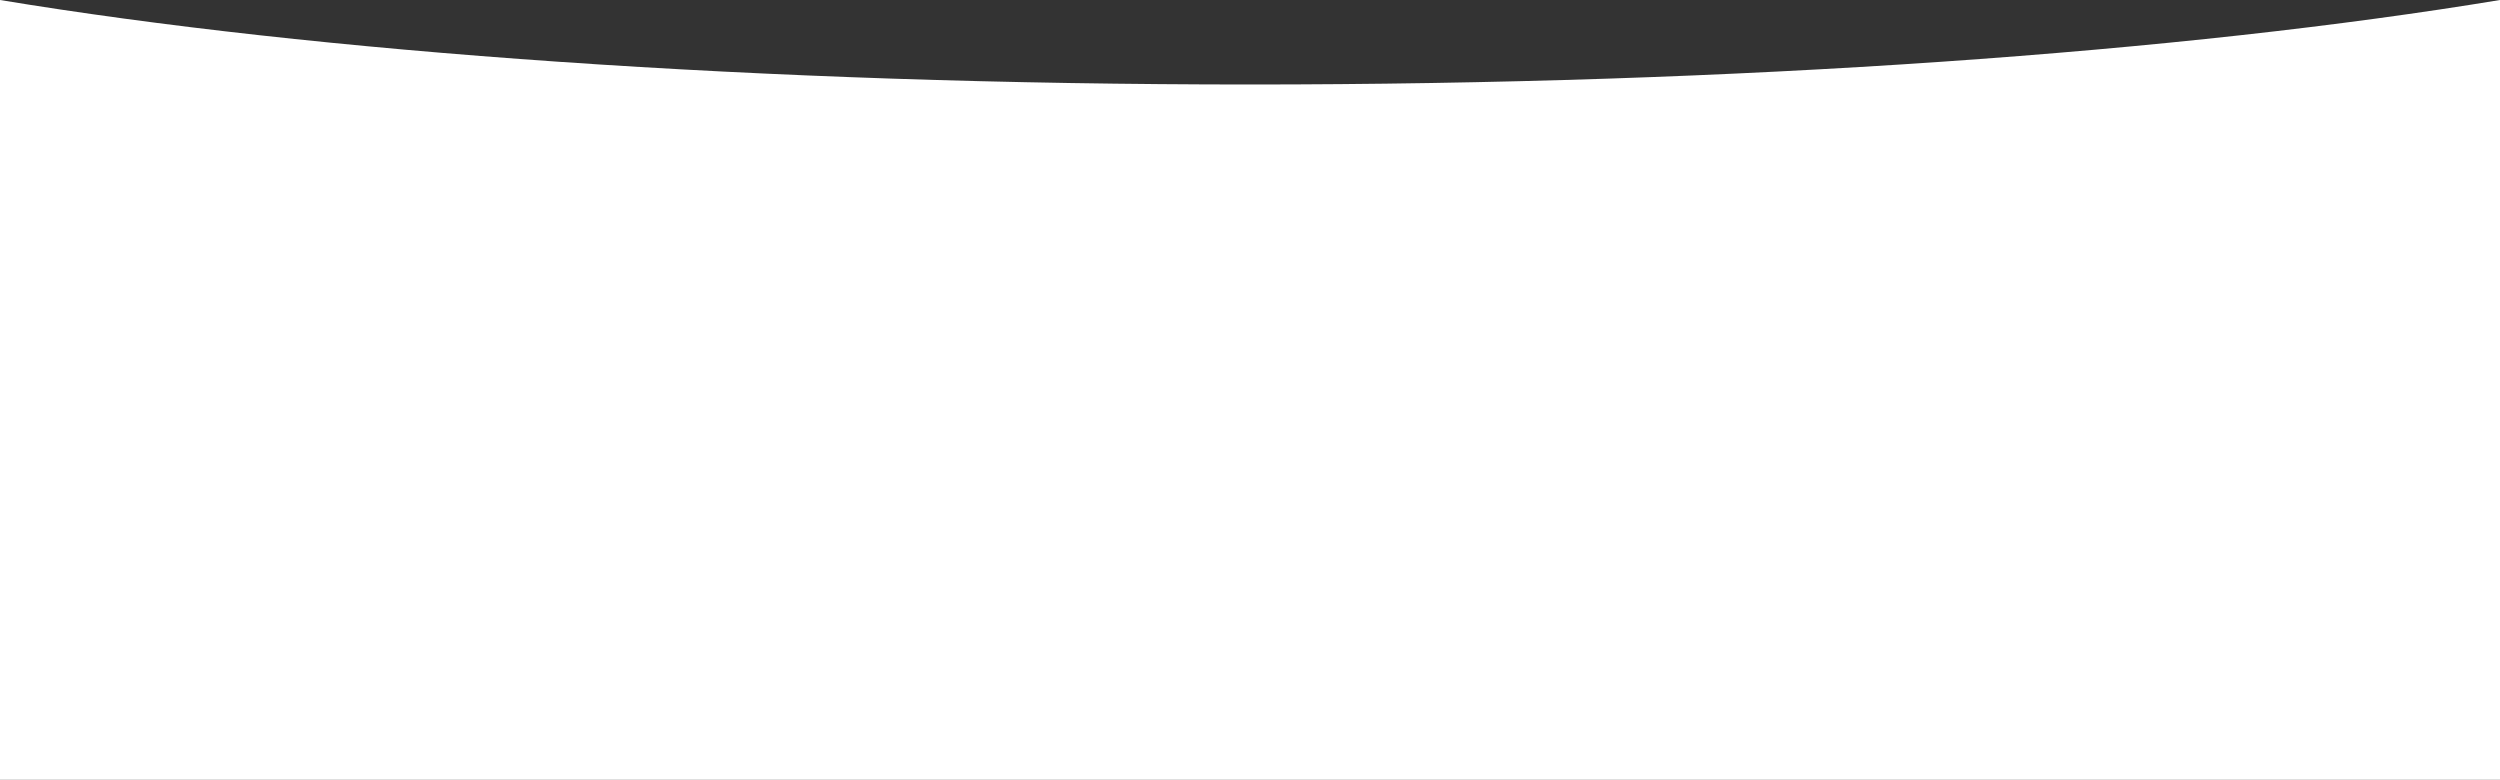 <?xml version="1.0" encoding="UTF-8"?> <svg xmlns="http://www.w3.org/2000/svg" width="1920" height="598.898" viewBox="0 0 1920 598.898"><rect x="0" y="0" width="1920" height="598.898" fill="#333333" stroke="none"/><path id="Subtraction_1" data-name="Subtraction 1" d="M2288,1465H368V866.1c60.441,10,127.366,19.085,198.917,27.011,72.189,8,149.635,14.872,230.188,20.434,82.031,5.664,168.039,10.016,255.636,12.936,89.921,3,182.531,4.516,275.259,4.516s185.338-1.52,275.258-4.516c87.6-2.92,173.6-7.272,255.636-12.936,80.547-5.561,157.994-12.436,230.188-20.434,71.545-7.926,138.47-17.014,198.917-27.011V1465Z" transform="translate(-368 -866.103)" fill="#fff"></path></svg> 